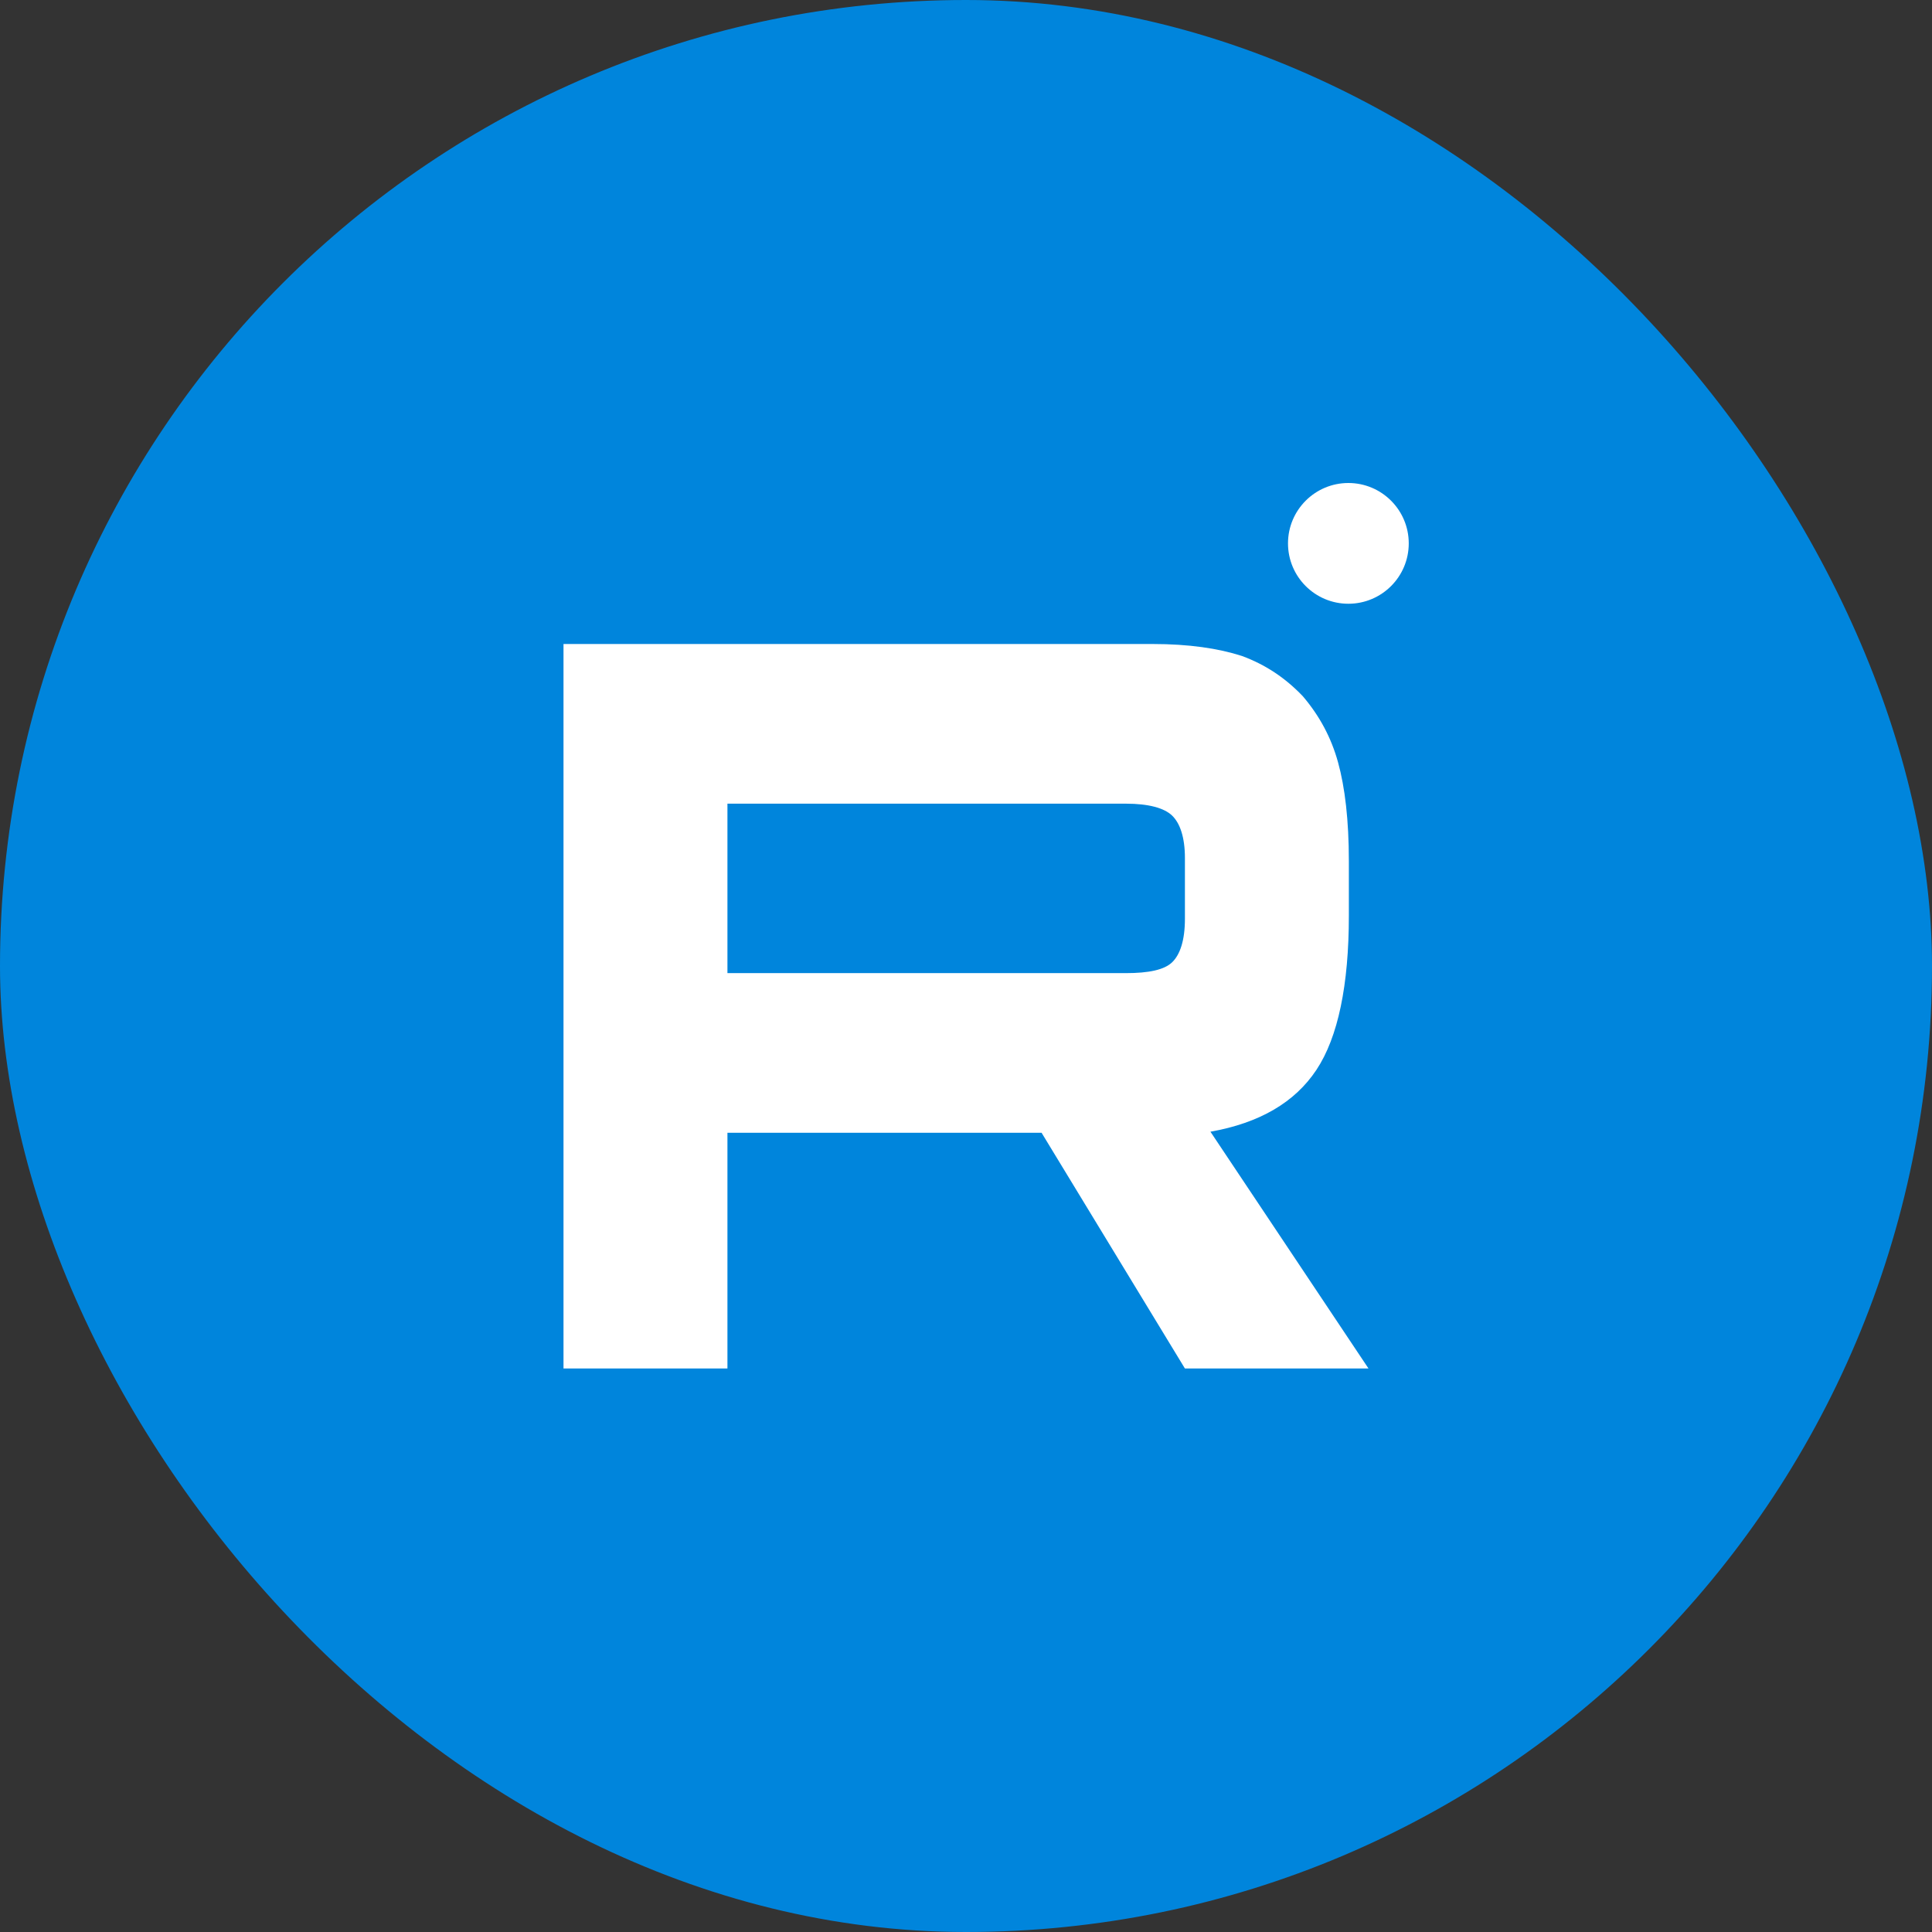 <?xml version="1.0" encoding="UTF-8"?> <svg xmlns="http://www.w3.org/2000/svg" width="48" height="48" viewBox="0 0 48 48" fill="none"><rect x="0" y="0" width="48" height="48" fill="#333333" stroke="none"/><rect width="48" height="48" rx="24" fill="#0085DC"></rect><path d="M28.634 16H14V34H18.073V28.144H25.878L29.439 34H34L30.073 28.117C31.293 27.901 32.171 27.388 32.707 26.579C33.244 25.769 33.512 24.474 33.512 22.747V21.397C33.512 20.372 33.415 19.562 33.244 18.942C33.073 18.321 32.781 17.781 32.366 17.295C31.927 16.837 31.439 16.513 30.854 16.297C30.268 16.108 29.537 16 28.634 16ZM27.976 24.177H18.073V19.967H27.976C28.537 19.967 28.927 20.075 29.122 20.264C29.317 20.453 29.439 20.803 29.439 21.316V22.828C29.439 23.367 29.317 23.718 29.122 23.907C28.927 24.096 28.537 24.177 27.976 24.177V24.177Z" fill="white"></path><path d="M33.5 15C34.328 15 35 14.329 35 13.5C35 12.672 34.328 12 33.5 12C32.672 12 32 12.672 32 13.5C32 14.329 32.672 15 33.5 15Z" fill="white"></path></svg> 